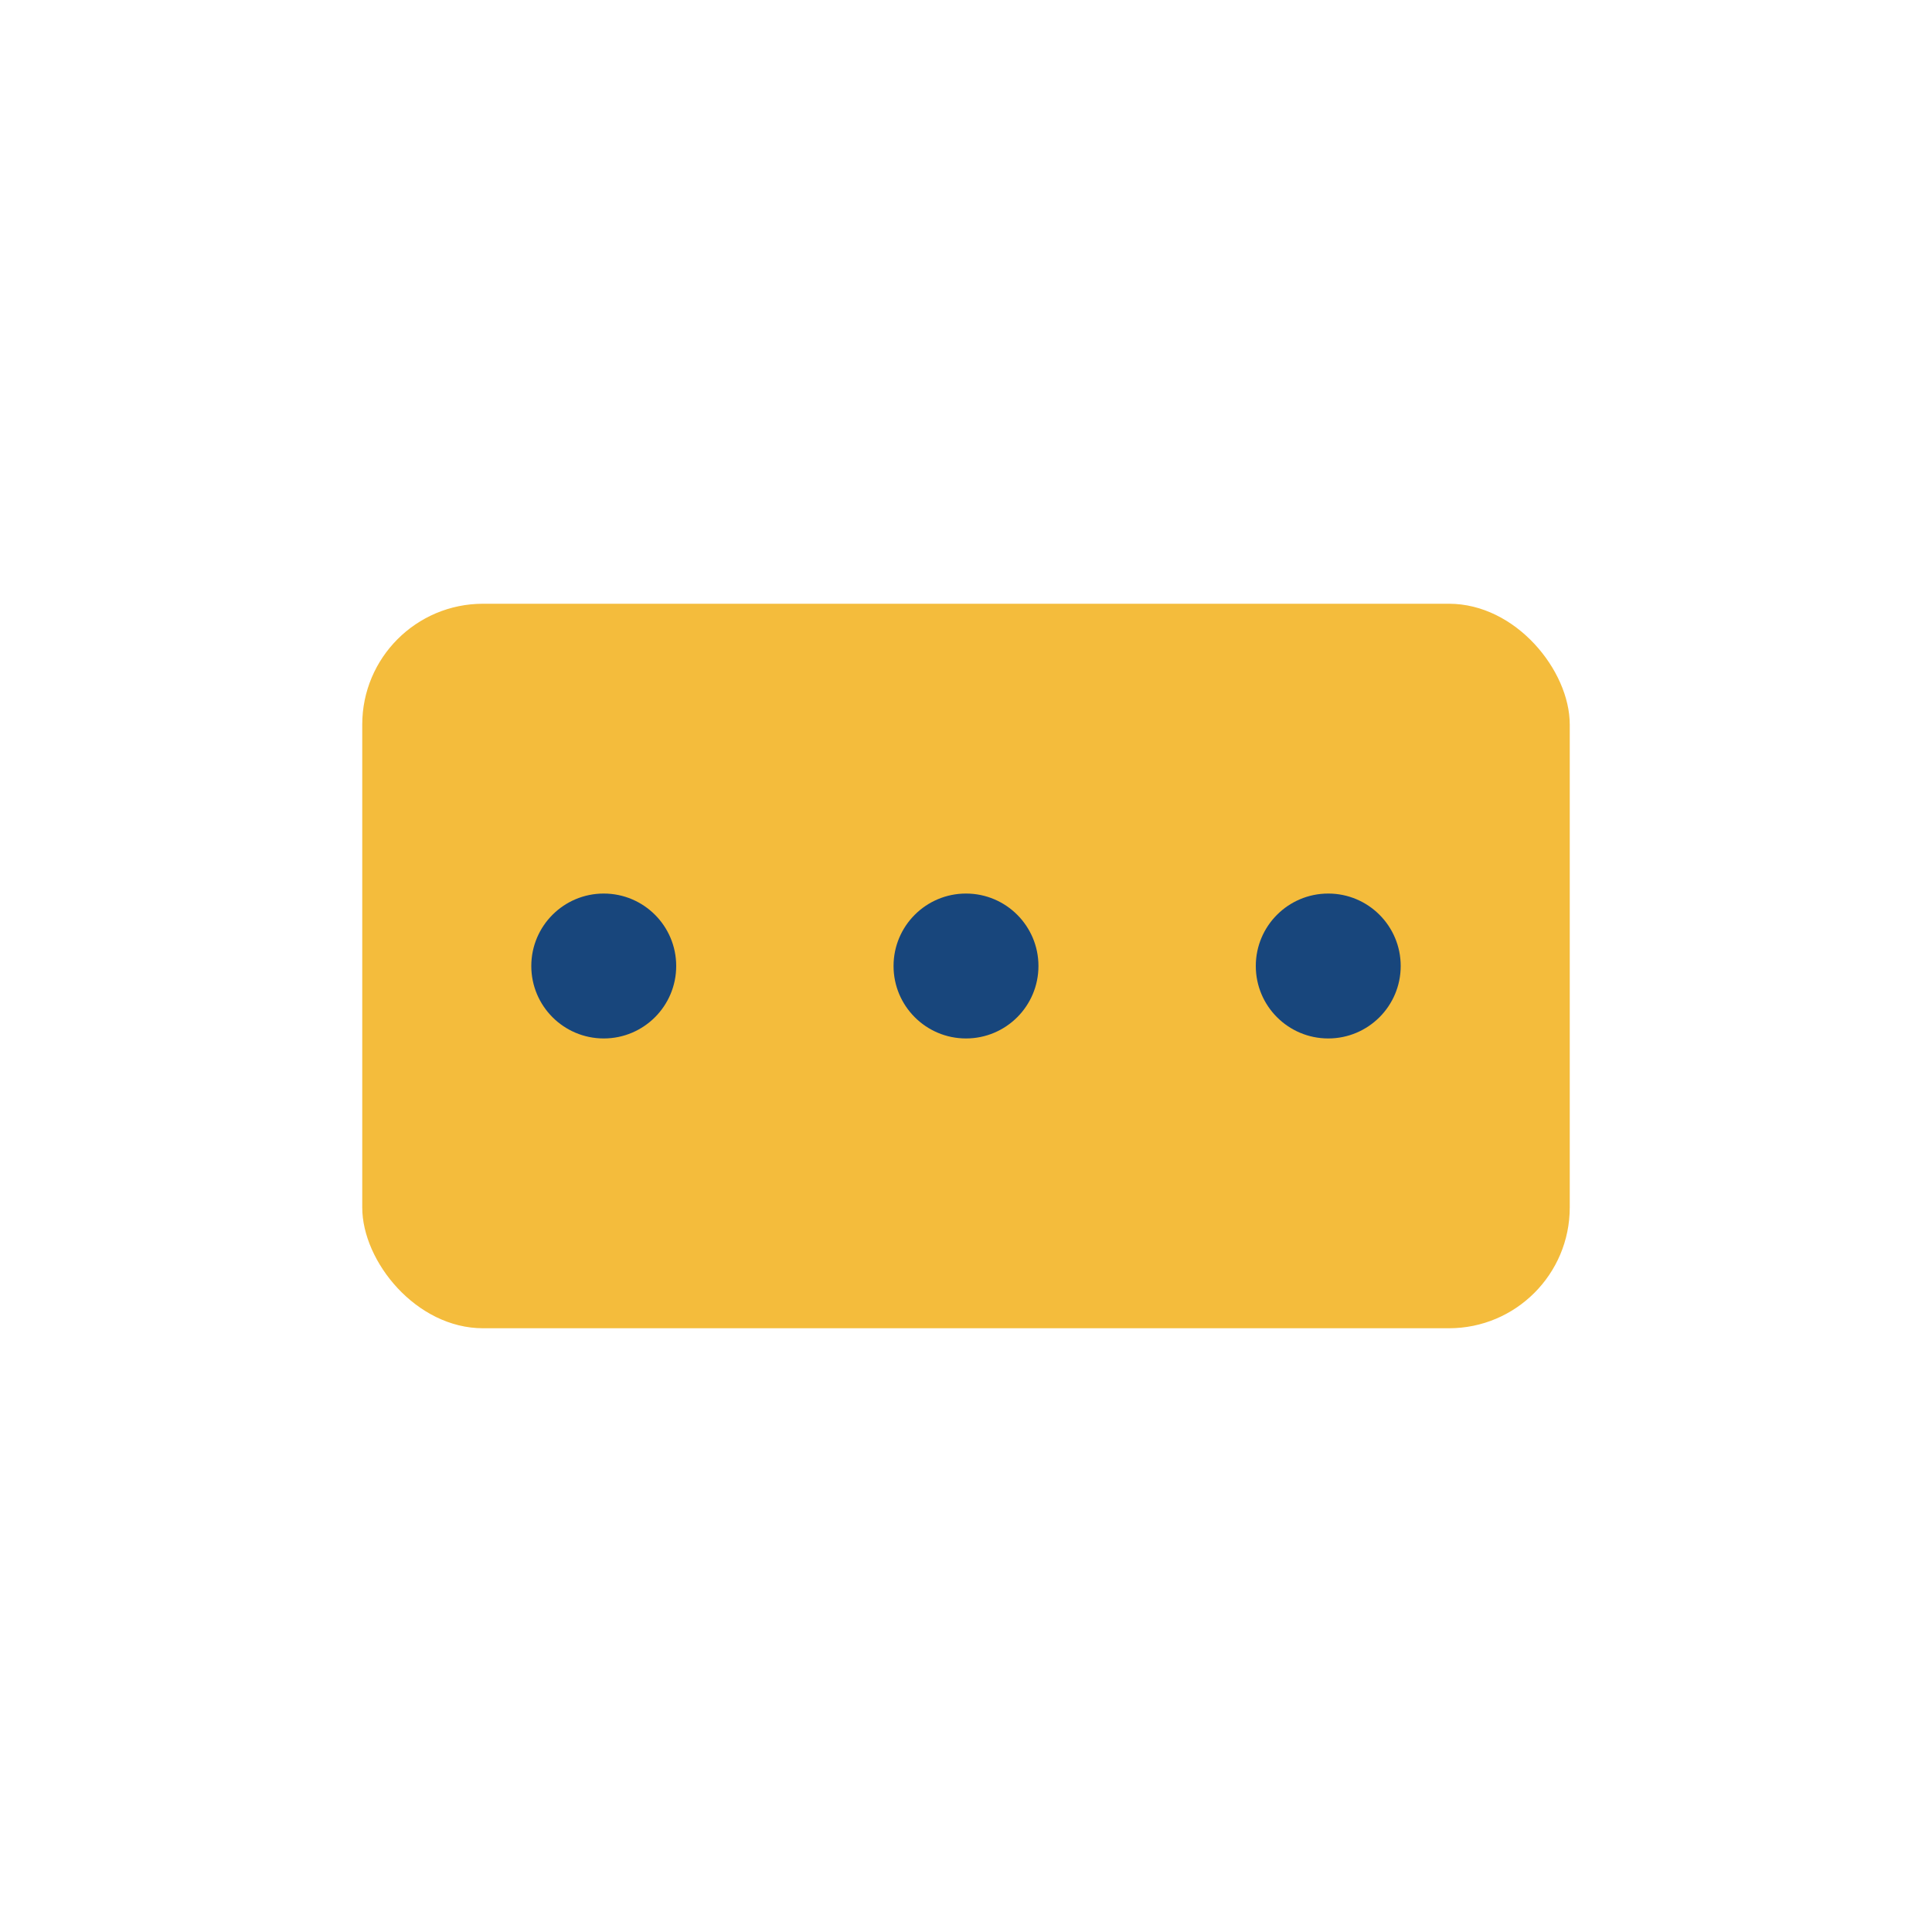 <?xml version="1.0" encoding="UTF-8"?>
<svg xmlns="http://www.w3.org/2000/svg" width="32" height="32" viewBox="0 0 32 32"><rect x="6" y="10" width="20" height="12" rx="2" fill="#F4BC3C"/><circle cx="10" cy="16" r="1.2" fill="#18467C"/><circle cx="16" cy="16" r="1.2" fill="#18467C"/><circle cx="22" cy="16" r="1.2" fill="#18467C"/></svg>